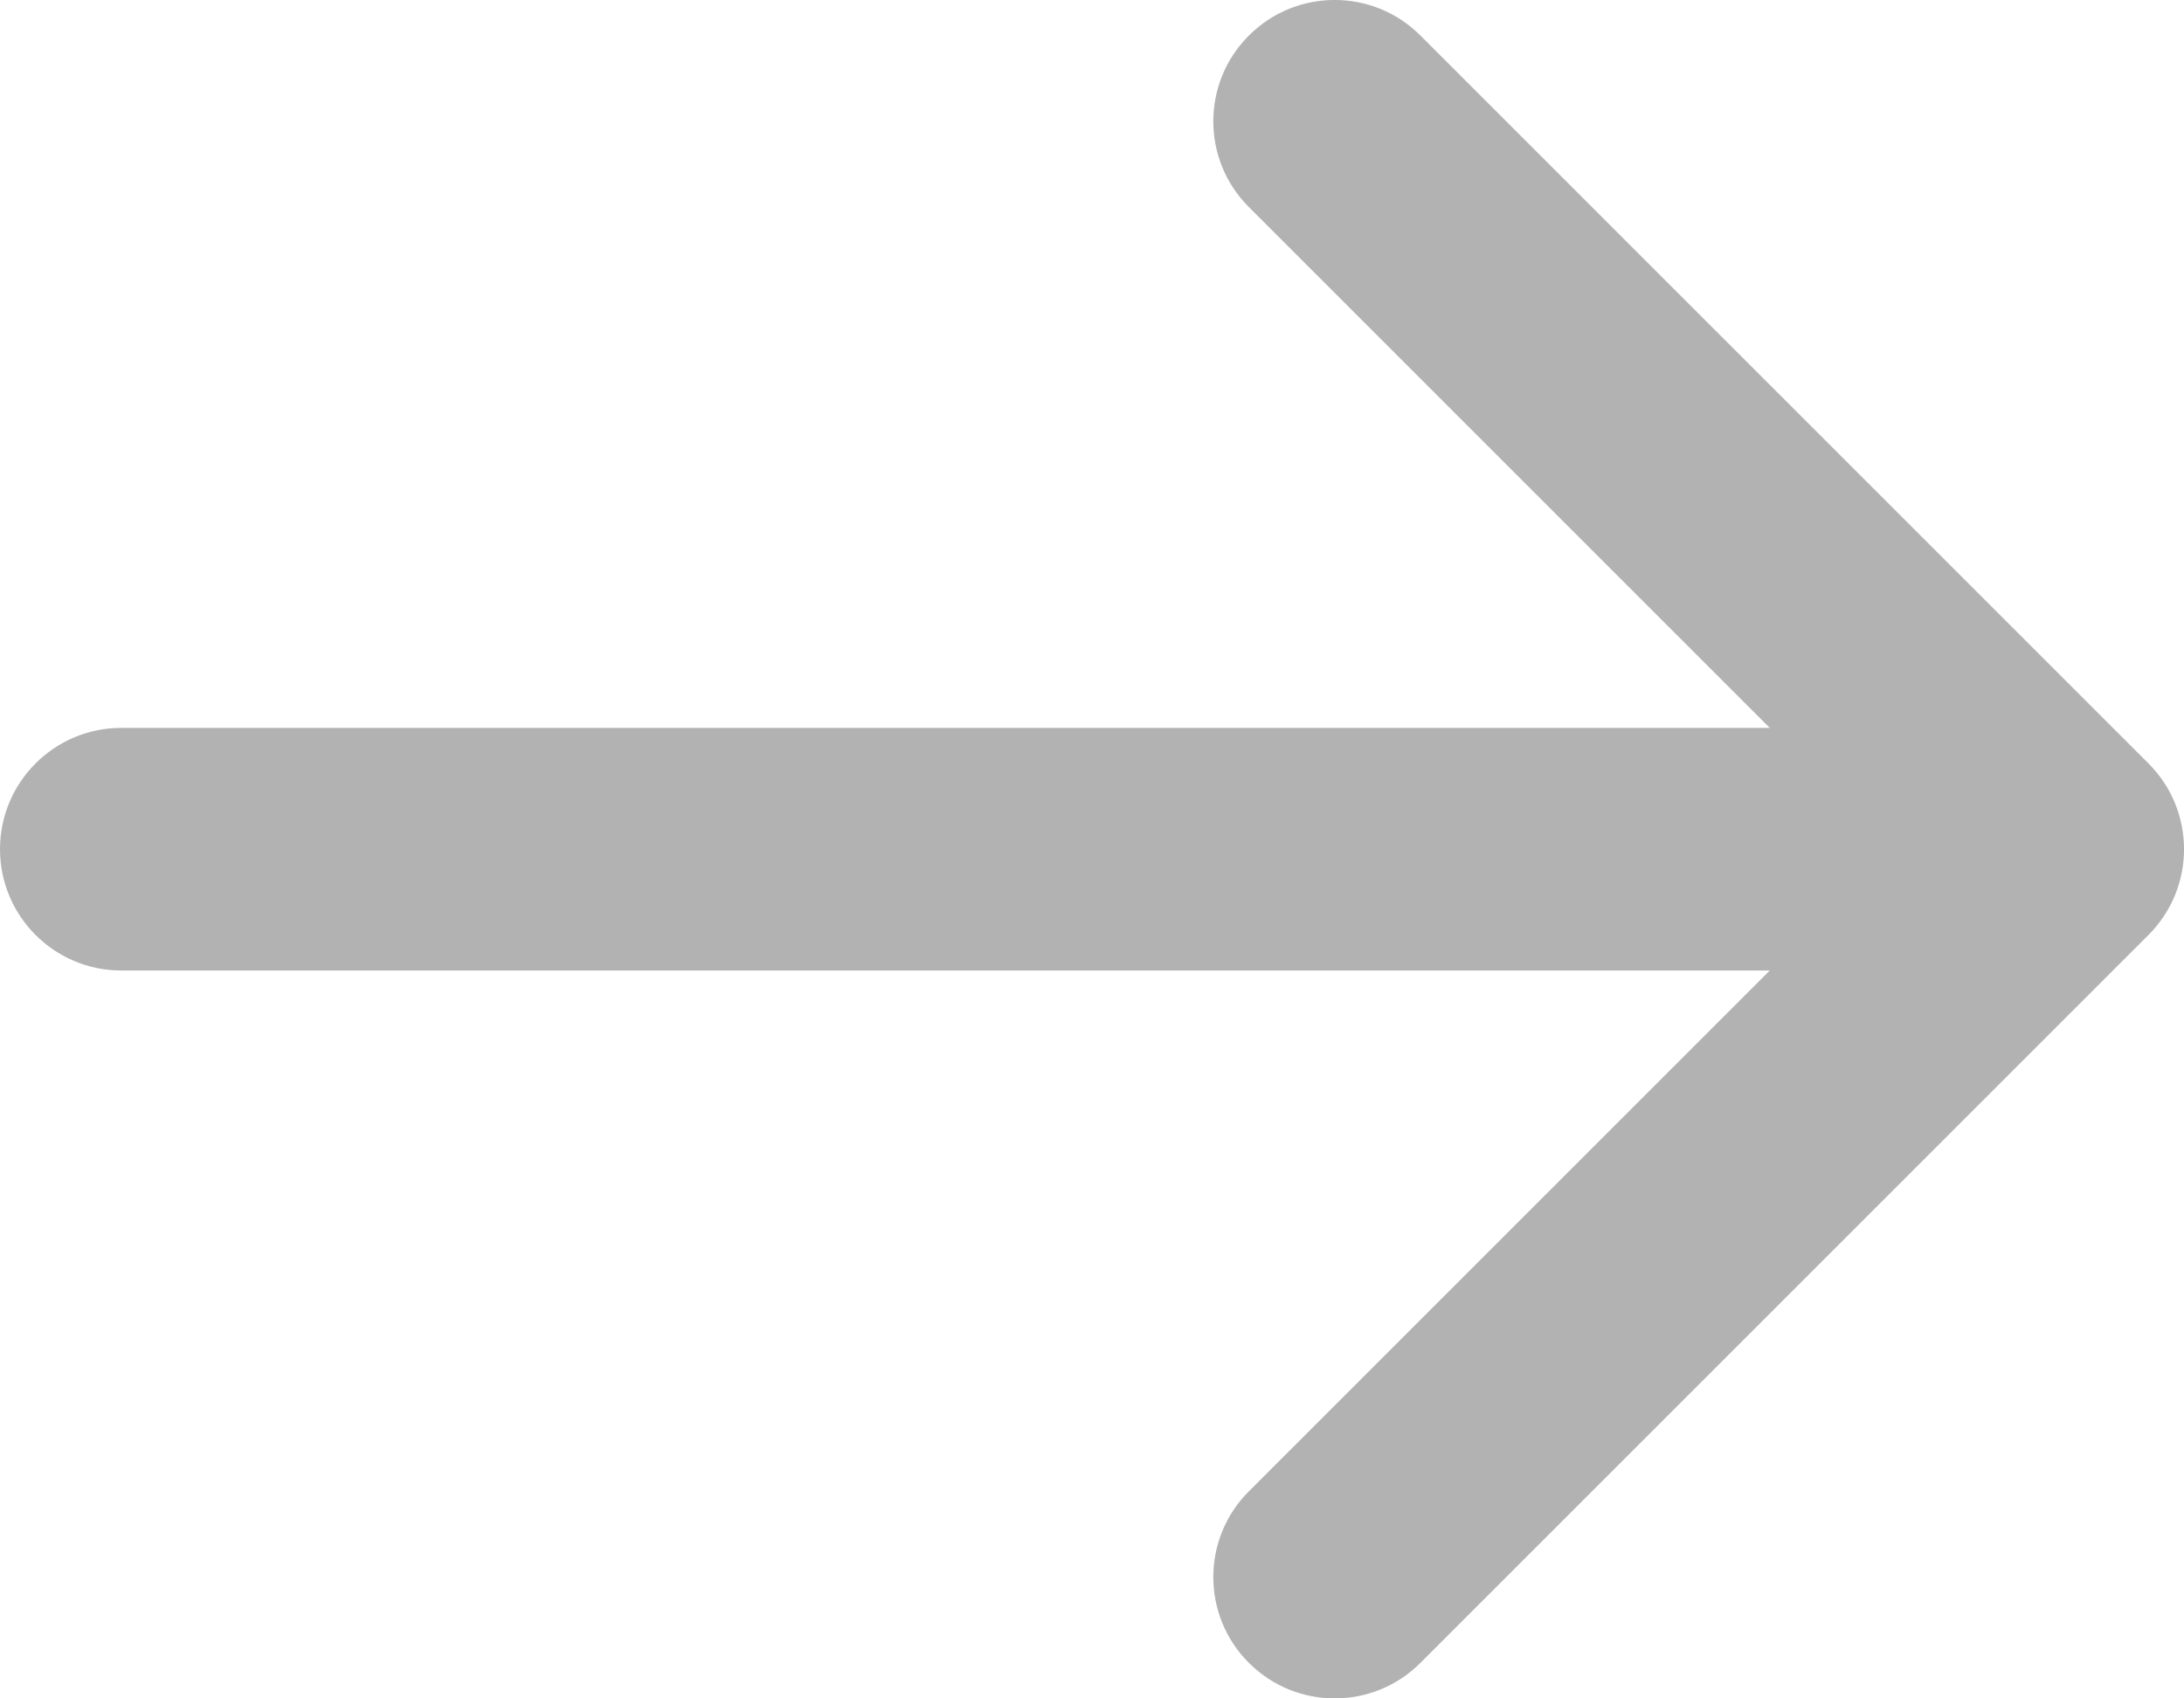 <svg width="18" height="14" viewBox="0 0 18 14" fill="none" xmlns="http://www.w3.org/2000/svg">
<path opacity="0.5" fill-rule="evenodd" clip-rule="evenodd" d="M10.293 1.707C9.902 1.317 9.902 0.683 10.293 0.293C10.683 -0.098 11.317 -0.098 11.707 0.293L17.707 6.293C18.098 6.683 18.098 7.317 17.707 7.707L11.707 13.707C11.317 14.098 10.683 14.098 10.293 13.707C9.902 13.317 9.902 12.683 10.293 12.293L14.586 8L1 8C0.448 8 6.10352e-05 7.552 6.10352e-05 7C6.10352e-05 6.448 0.448 6 1 6L14.586 6L10.293 1.707Z" fill="#666666"/>
</svg>
